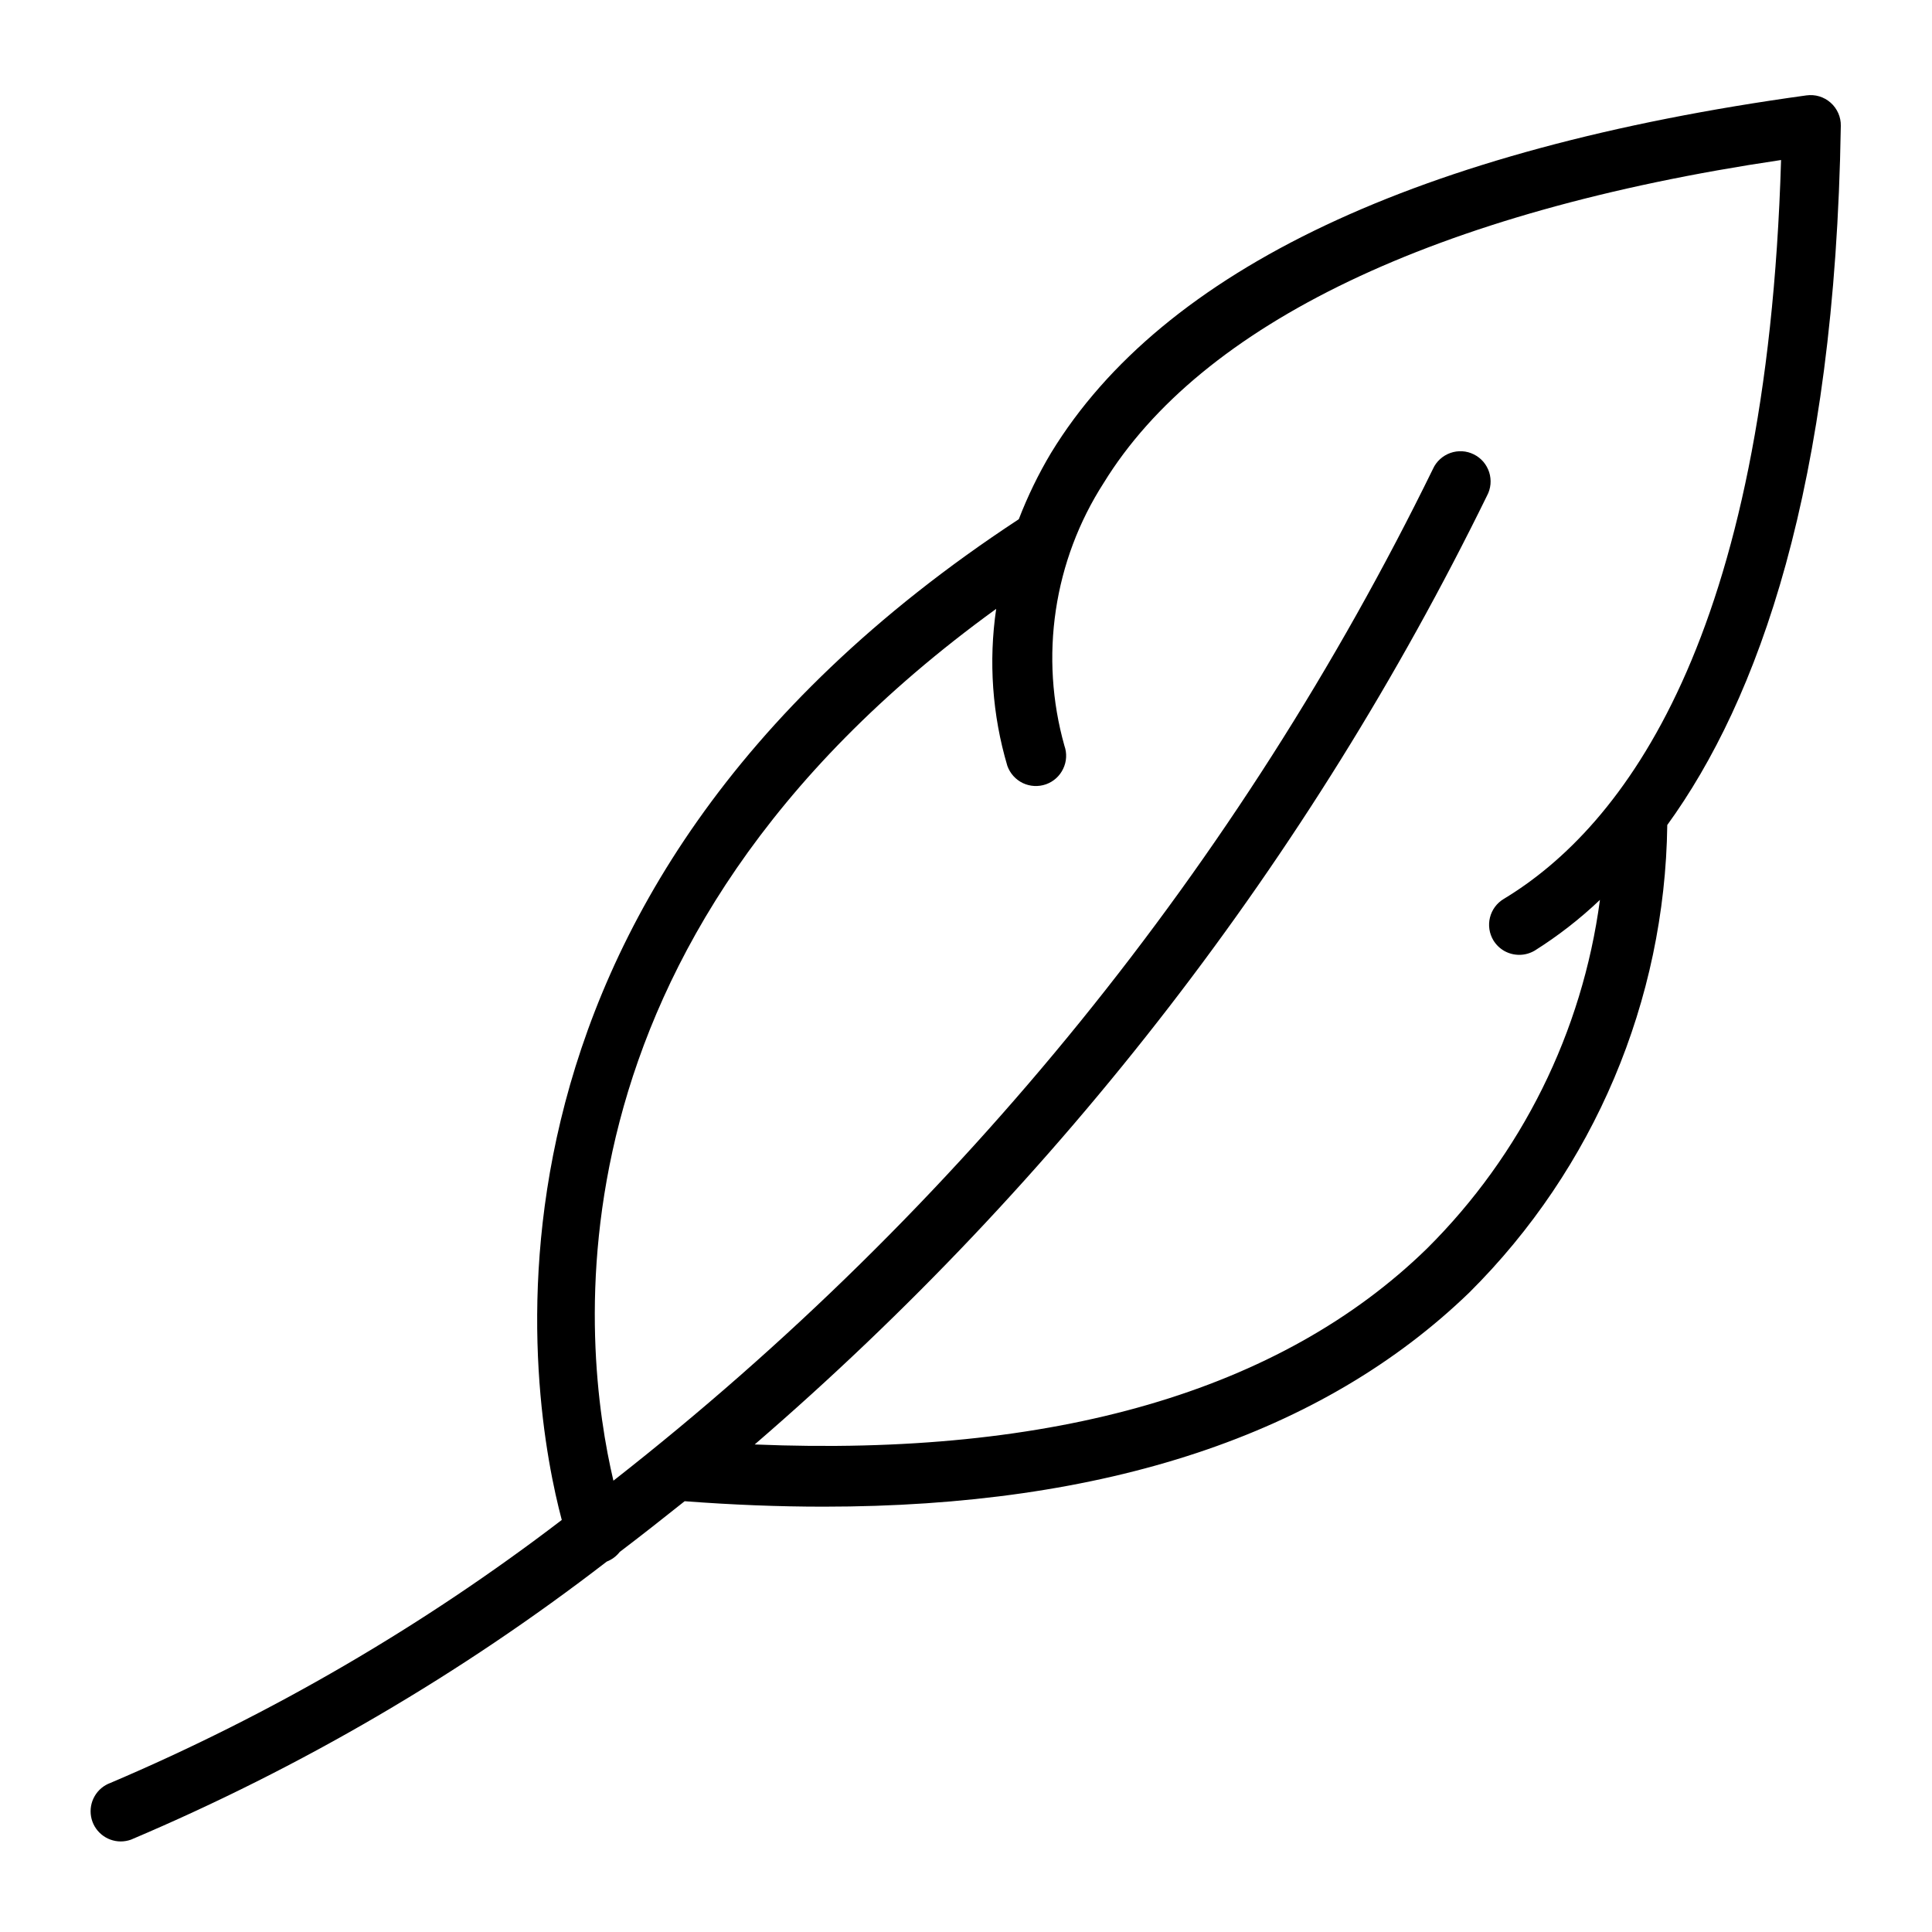 <svg xmlns="http://www.w3.org/2000/svg" fill="none" viewBox="0 0 40 40" height="40" width="40">
<path fill="black" d="M2.5 38.125C2.572 38.125 2.644 38.112 2.712 38.088C6.228 36.597 9.538 34.663 12.562 32.331C12.668 32.29 12.761 32.221 12.831 32.131C13.268 31.8 13.719 31.444 14.175 31.081C15.162 31.156 16.125 31.194 17.05 31.194C22.881 31.194 27.375 29.706 30.425 26.756C33.002 24.191 34.472 20.718 34.519 17.081C36.394 14.494 37.993 10.088 38.112 2.606C38.114 2.515 38.096 2.425 38.059 2.342C38.022 2.259 37.968 2.185 37.9 2.125C37.832 2.065 37.752 2.021 37.666 1.995C37.58 1.969 37.489 1.963 37.4 1.975C29.375 3.081 24.081 5.575 21.762 9.375C21.5 9.813 21.277 10.273 21.093 10.75C9.044 18.65 11.006 29.125 11.631 31.469C8.757 33.667 5.617 35.496 2.287 36.913C2.149 36.963 2.033 37.06 1.96 37.187C1.886 37.314 1.86 37.463 1.885 37.608C1.91 37.753 1.986 37.884 2.098 37.978C2.211 38.073 2.353 38.125 2.5 38.125ZM20.625 12.606C20.465 13.694 20.544 14.803 20.856 15.856C20.912 16.013 21.027 16.141 21.177 16.213C21.327 16.284 21.499 16.293 21.656 16.238C21.813 16.182 21.941 16.067 22.012 15.916C22.084 15.767 22.093 15.594 22.037 15.438C21.78 14.525 21.72 13.569 21.86 12.632C22 11.694 22.337 10.797 22.85 10C24.869 6.713 29.706 4.375 36.875 3.313C36.581 13.25 33.606 17.119 31.131 18.613C30.989 18.698 30.888 18.836 30.848 18.997C30.808 19.157 30.834 19.327 30.919 19.469C30.975 19.561 31.054 19.637 31.148 19.69C31.242 19.742 31.348 19.769 31.456 19.769C31.568 19.769 31.678 19.738 31.775 19.681C32.258 19.377 32.711 19.025 33.125 18.631C32.761 21.367 31.501 23.905 29.544 25.85C26.512 28.806 21.812 30.163 15.625 29.906C21.954 24.449 27.111 17.767 30.787 10.263C30.827 10.189 30.851 10.108 30.859 10.024C30.866 9.941 30.857 9.857 30.832 9.777C30.806 9.698 30.765 9.624 30.711 9.56C30.656 9.497 30.59 9.445 30.515 9.408C30.44 9.37 30.358 9.348 30.275 9.343C30.191 9.338 30.107 9.35 30.028 9.378C29.95 9.406 29.877 9.449 29.815 9.506C29.753 9.562 29.703 9.63 29.669 9.706C25.669 17.883 19.867 25.046 12.7 30.656C12.062 27.95 11.037 19.55 20.625 12.606Z"></path>
</svg>
